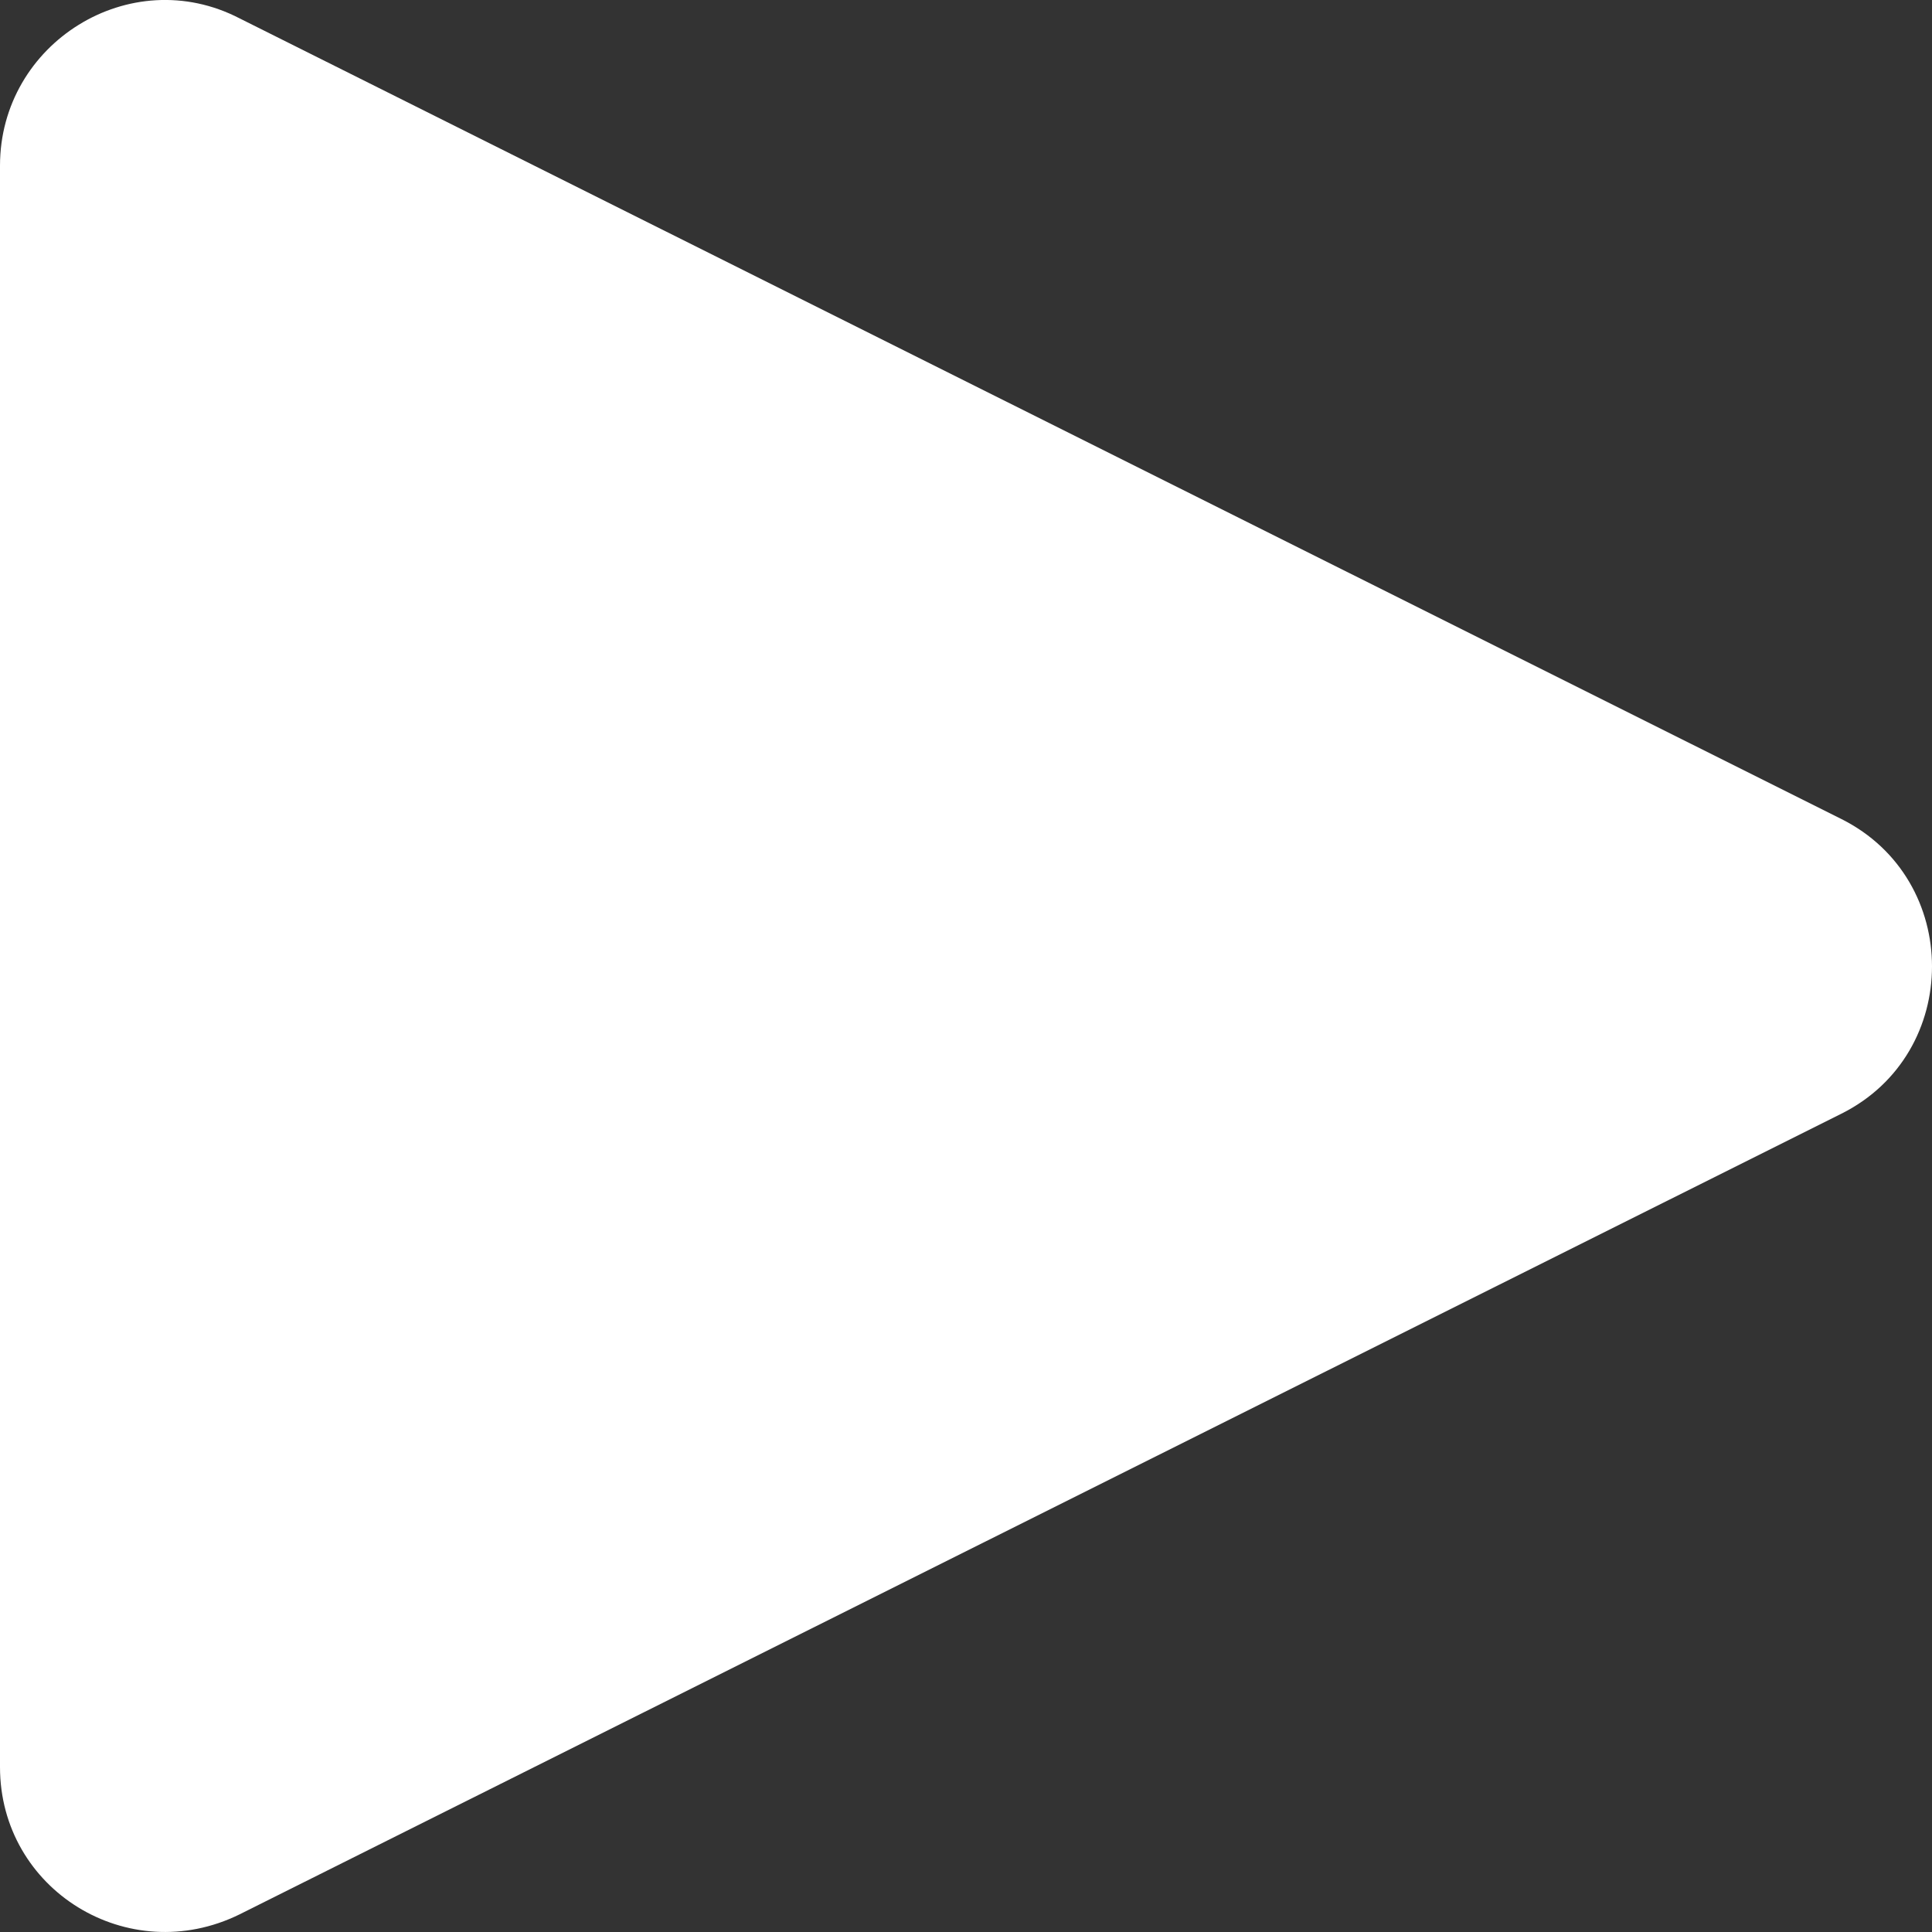 <svg width="16" height="16" viewBox="0 0 16 16" fill="none" xmlns="http://www.w3.org/2000/svg">
<rect x="0" y="0" width="16" height="16" fill="#333333" stroke="none"/>
<path d="M0 2.467V14.634C0 15.651 1.062 16.307 1.984 15.854L15.25 9.223C16.25 8.723 16.25 7.284 15.25 6.783L1.984 0.152C1.078 -0.317 0 0.356 0 1.372V2.467Z" fill="white"/>
</svg>
